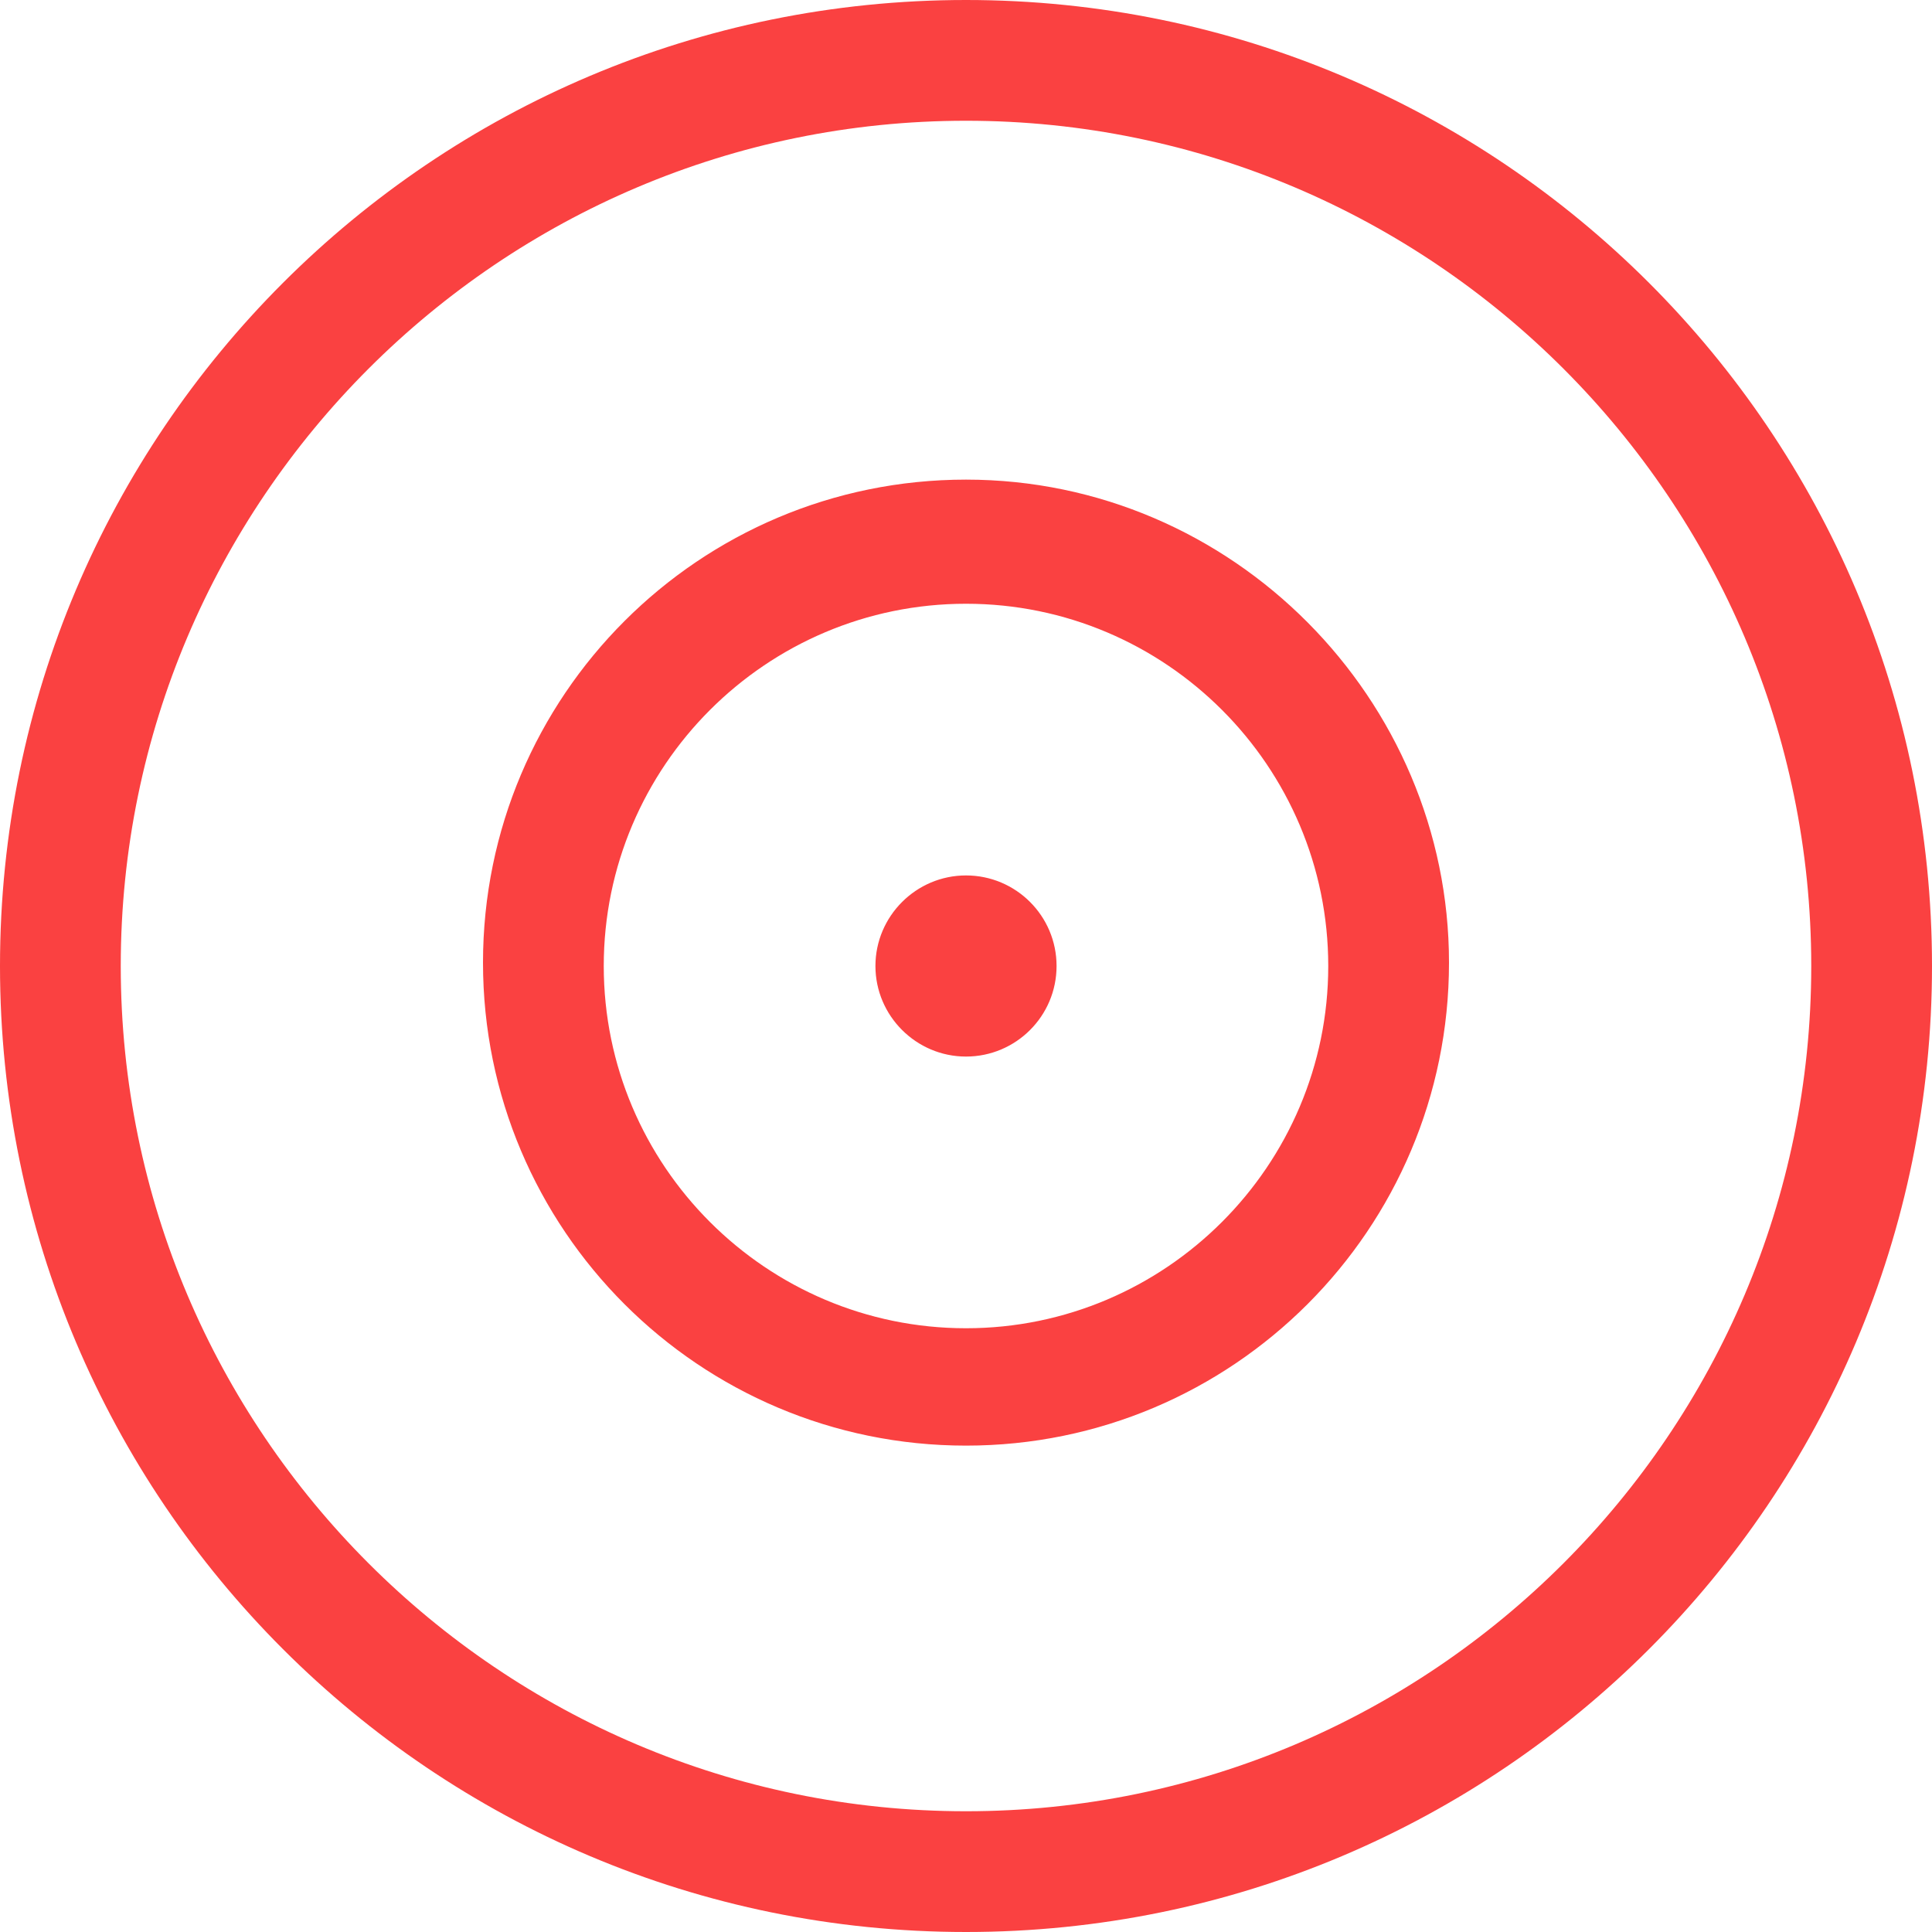 <?xml version="1.0" encoding="UTF-8"?> <svg xmlns="http://www.w3.org/2000/svg" width="48" height="48" viewBox="0 0 48 48" fill="none"> <path d="M24 21.75C22.762 21.75 21.75 22.762 21.75 24C21.75 25.238 22.762 26.25 24 26.25C25.238 26.25 26.25 25.247 26.25 24C26.25 22.753 25.238 21.75 24 21.75ZM24 11.916C17.373 11.916 12 17.288 12 23.916C12 30.543 17.373 35.916 24 35.916C30.627 35.916 36 30.543 36 23.916C36 17.372 30.628 11.916 24 11.916ZM24 33C19.038 33 15 28.962 15 24C15 19.037 19.038 15 24 15C28.963 15 33 19.037 33 24C33 28.959 28.959 33 24 33ZM24 0C10.744 0 0 10.744 0 24C0 37.256 10.744 48 24 48C37.256 48 48 37.256 48 24C48 10.744 37.256 0 24 0ZM24 45C12.422 45 3 35.578 3 24C3 12.422 12.422 3 24 3C35.578 3 45 12.422 45 24C45 35.578 35.578 45 24 45Z" fill="#FA4141"></path> </svg> 